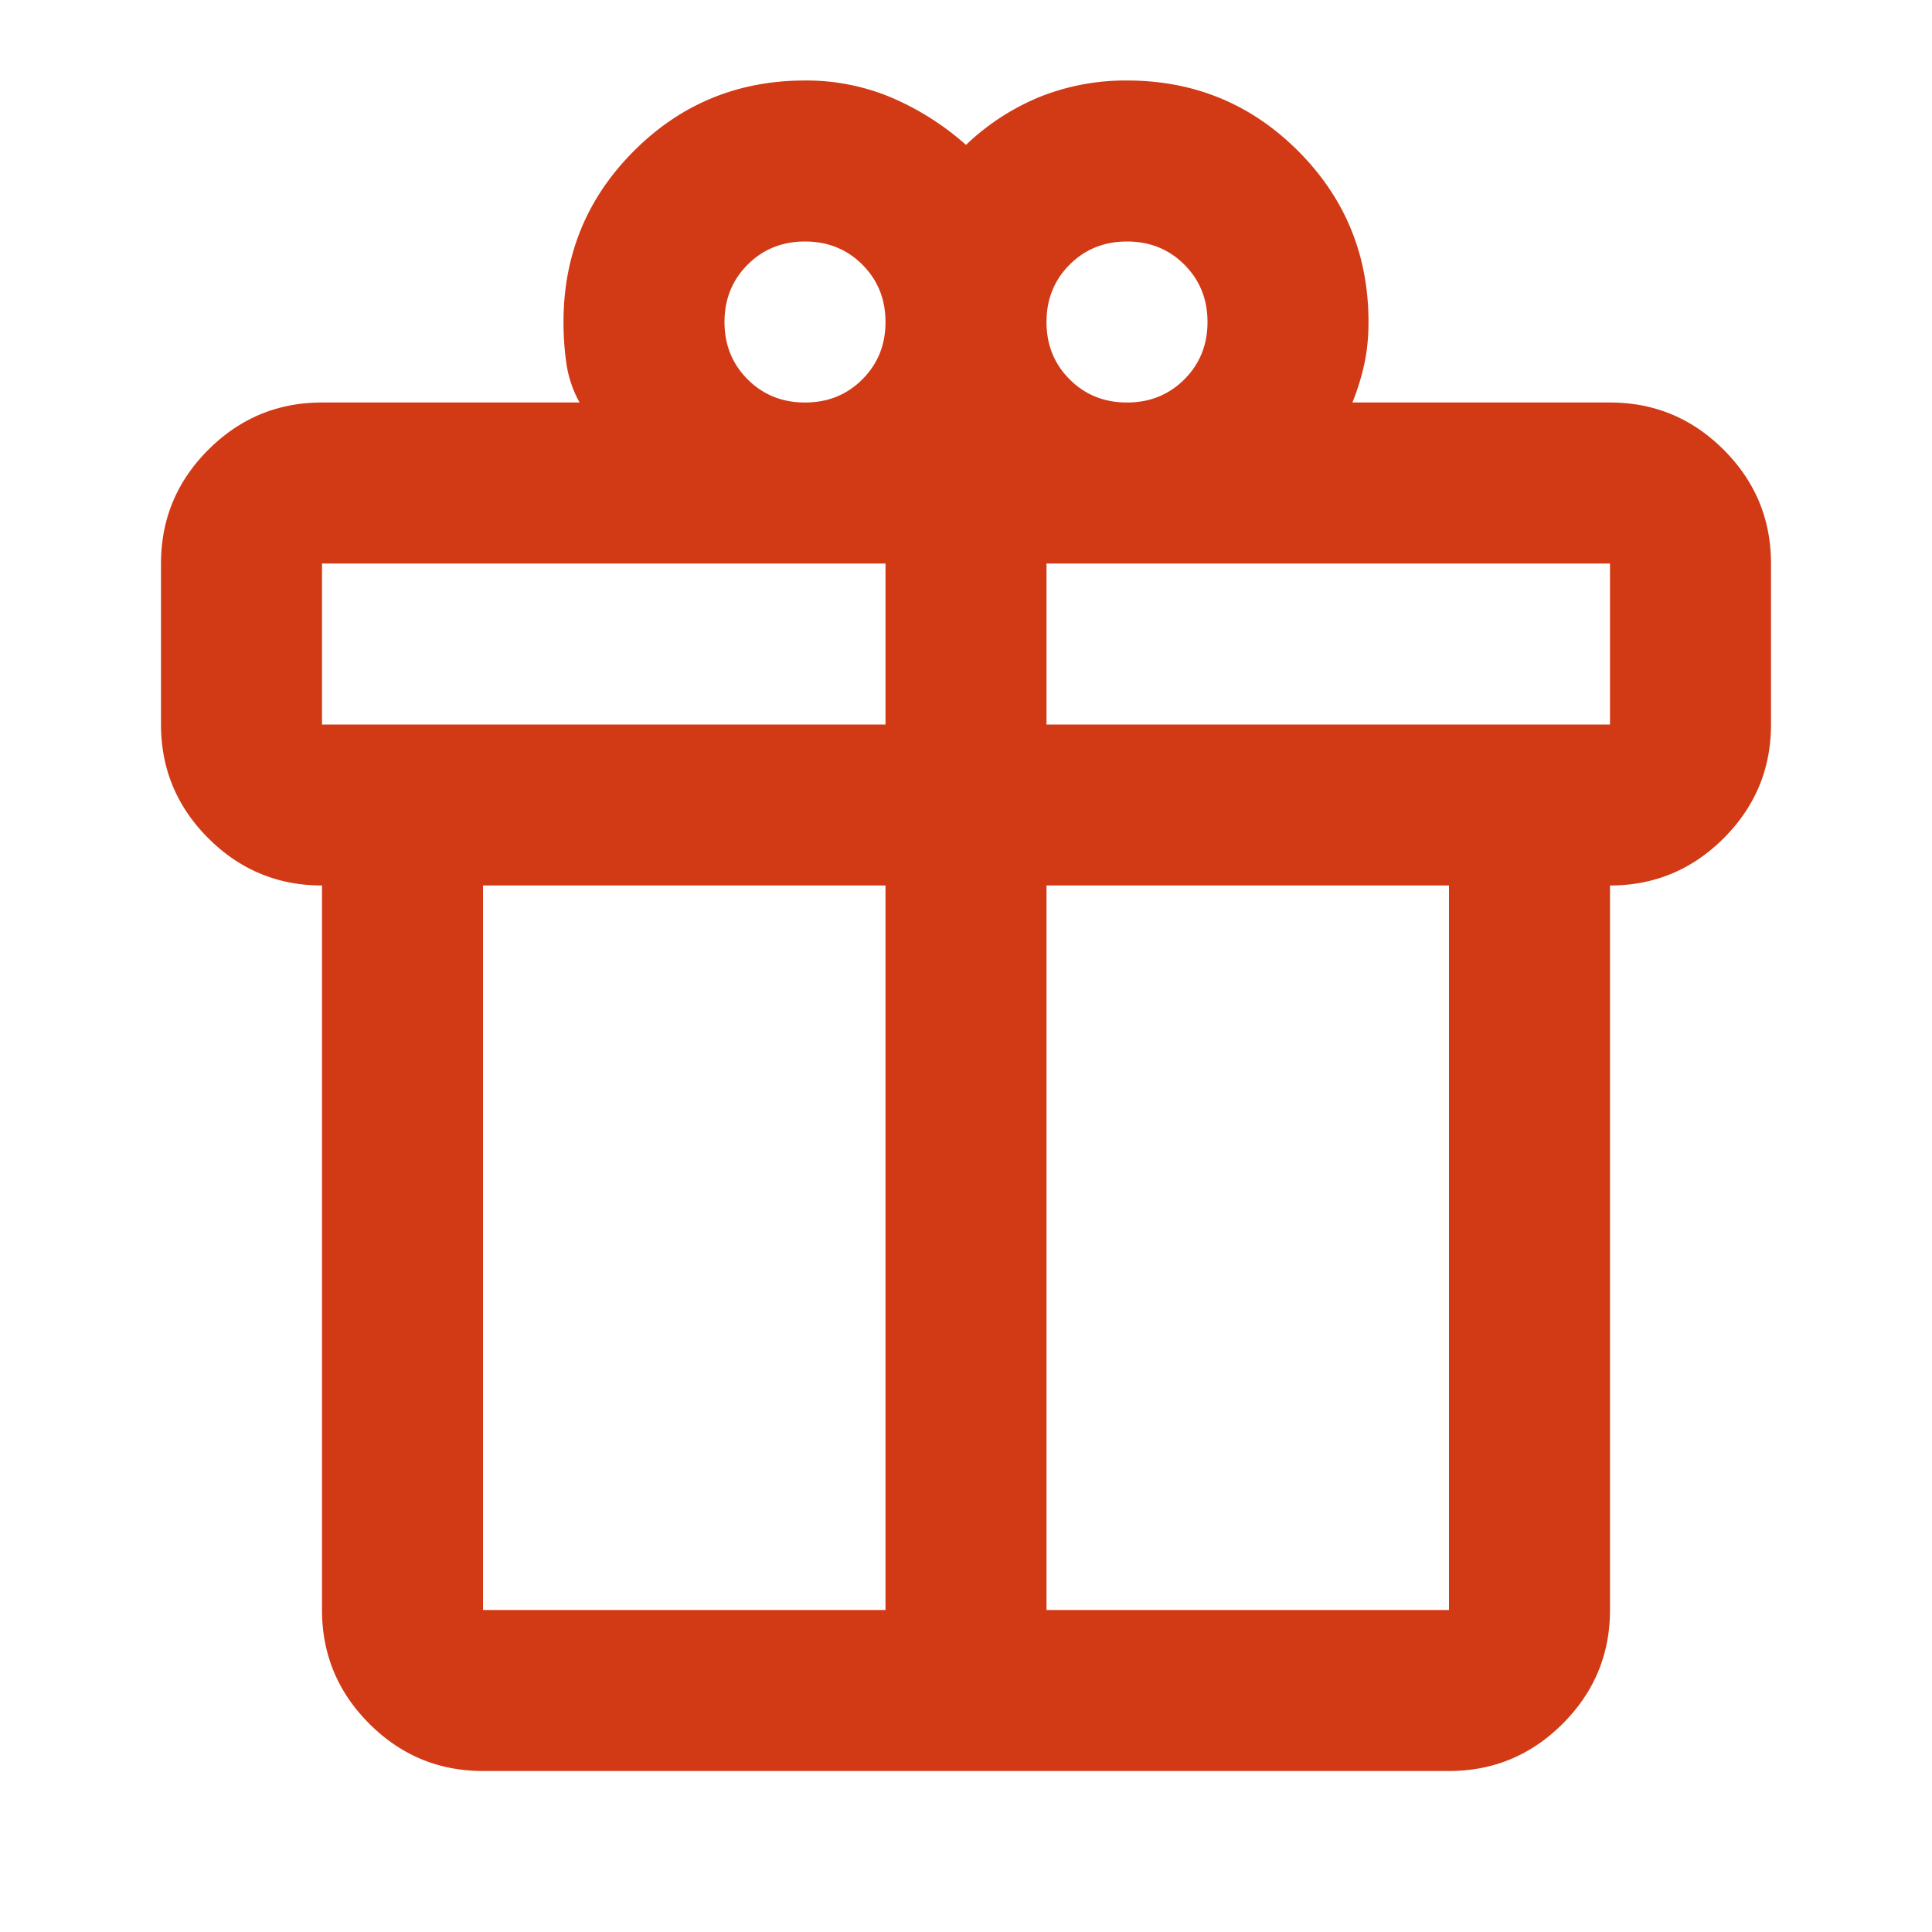 <svg width="48" height="48" viewBox="0 0 48 48" fill="none" xmlns="http://www.w3.org/2000/svg">
    <path d="M8 40V22c-1.1 0-2.042-.392-2.825-1.175C4.392 20.042 4 19.1 4 18v-4c0-1.1.392-2.042 1.175-2.825C5.958 10.392 6.9 10 8 10h6.4a2.795 2.795 0 0 1-.325-.95A7.076 7.076 0 0 1 14 8c0-1.667.583-3.083 1.75-4.25C16.917 2.583 18.333 2 20 2a5.44 5.44 0 0 1 2.15.425A6.813 6.813 0 0 1 24 3.6a5.877 5.877 0 0 1 1.85-1.2A5.735 5.735 0 0 1 28 2c1.667 0 3.083.583 4.25 1.75C33.417 4.917 34 6.333 34 8c0 .367-.033.708-.1 1.025a5.91 5.91 0 0 1-.3.975H40c1.1 0 2.042.392 2.825 1.175C43.608 11.958 44 12.9 44 14v4c0 1.1-.392 2.042-1.175 2.825C42.042 21.608 41.1 22 40 22v18c0 1.1-.392 2.042-1.175 2.825C38.042 43.608 37.1 44 36 44H12c-1.1 0-2.042-.392-2.825-1.175C8.392 42.042 8 41.1 8 40zM28 6c-.567 0-1.042.192-1.425.575C26.192 6.958 26 7.433 26 8c0 .567.192 1.042.575 1.425.383.383.858.575 1.425.575.567 0 1.042-.192 1.425-.575C29.808 9.042 30 8.567 30 8c0-.567-.192-1.042-.575-1.425C29.042 6.192 28.567 6 28 6zM18 8c0 .567.192 1.042.575 1.425.383.383.858.575 1.425.575.567 0 1.042-.192 1.425-.575C21.808 9.042 22 8.567 22 8c0-.567-.192-1.042-.575-1.425C21.042 6.192 20.567 6 20 6c-.567 0-1.042.192-1.425.575C18.192 6.958 18 7.433 18 8zM8 14v4h14v-4H8zm14 26V22H12v18h10zm4 0h10V22H26v18zm14-22v-4H26v4h14z" fill="#D13A15"/>
</svg>
